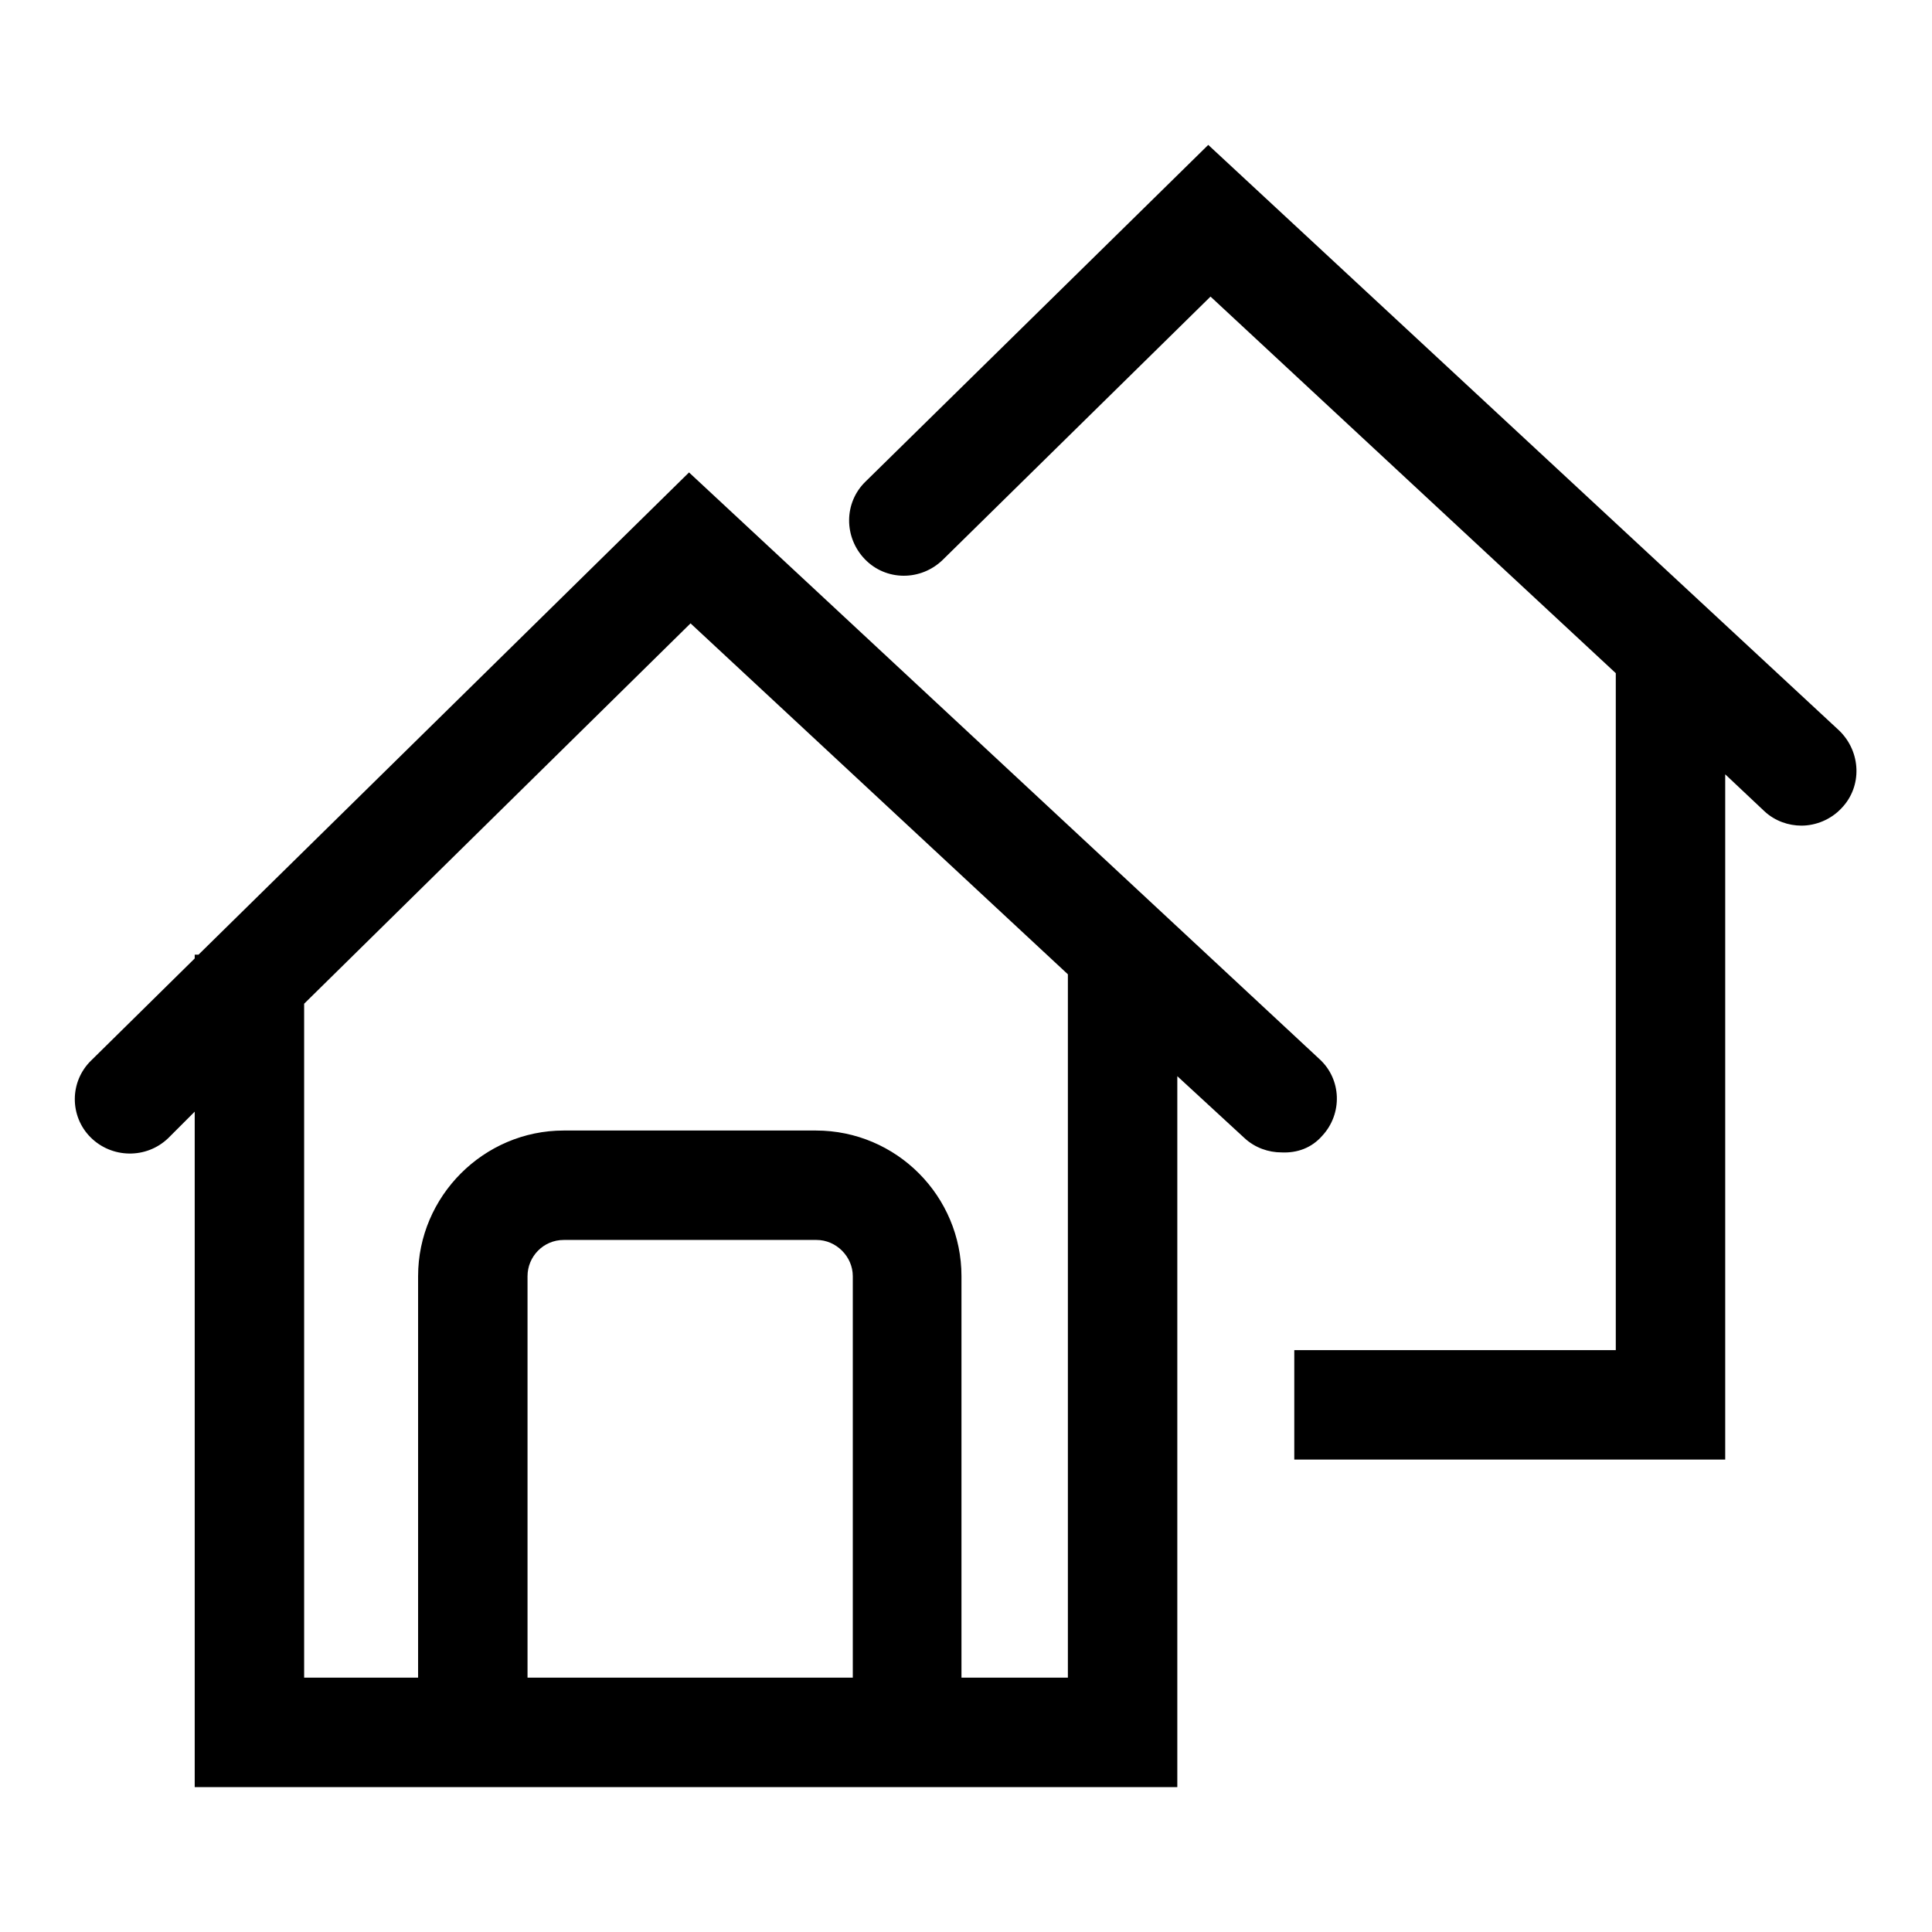 <?xml version="1.0" encoding="utf-8"?>
<!-- Svg Vector Icons : http://www.onlinewebfonts.com/icon -->
<!DOCTYPE svg PUBLIC "-//W3C//DTD SVG 1.1//EN" "http://www.w3.org/Graphics/SVG/1.1/DTD/svg11.dtd">
<svg version="1.1" xmlns="http://www.w3.org/2000/svg" xmlns:xlink="http://www.w3.org/1999/xlink" x="0px" y="0px" viewBox="0 0 256 256" enable-background="new 0 0 256 256" xml:space="preserve">
<g> <path fill="#000000" d="M175.2,150.5c2.7-2.9,2.6-7.5-0.4-10.2L91.3,62.6l-65,63.9h-0.5v0.5l-13.7,13.5c-2.9,2.8-2.9,7.4-0.1,10.2 s7.4,2.9,10.3,0.1l3.5-3.5v89.5h130.2v-94.2l8.9,8.2c1.4,1.3,3.2,1.9,4.9,1.9C171.9,152.8,173.8,152.1,175.2,150.5z M112.9,222.3 h-43v-53.2c0-2.6,2.1-4.8,4.8-4.8h33.5c2.6,0,4.8,2.2,4.8,4.8V222.3z M141.6,222.3h-14.2v-53.2c0-10.6-8.6-19.3-19.3-19.3H74.7 c-10.6,0-19.3,8.7-19.3,19.3v53.2H40.3V133l51.2-50.4l50,46.5V222.3z M243.7,96.8l-83.6-77.6l-45.4,44.6c-2.9,2.8-2.9,7.4-0.1,10.3 c2.8,2.9,7.4,2.9,10.3,0.1l35.5-34.9l53.7,49.9v89.7h-42.6v14.5h57.1v-90.8l5.2,4.9c1.4,1.3,3.2,1.9,4.9,1.9c1.9,0,3.9-0.8,5.3-2.3 C246.8,104.2,246.6,99.6,243.7,96.8z"/></g>
</svg>